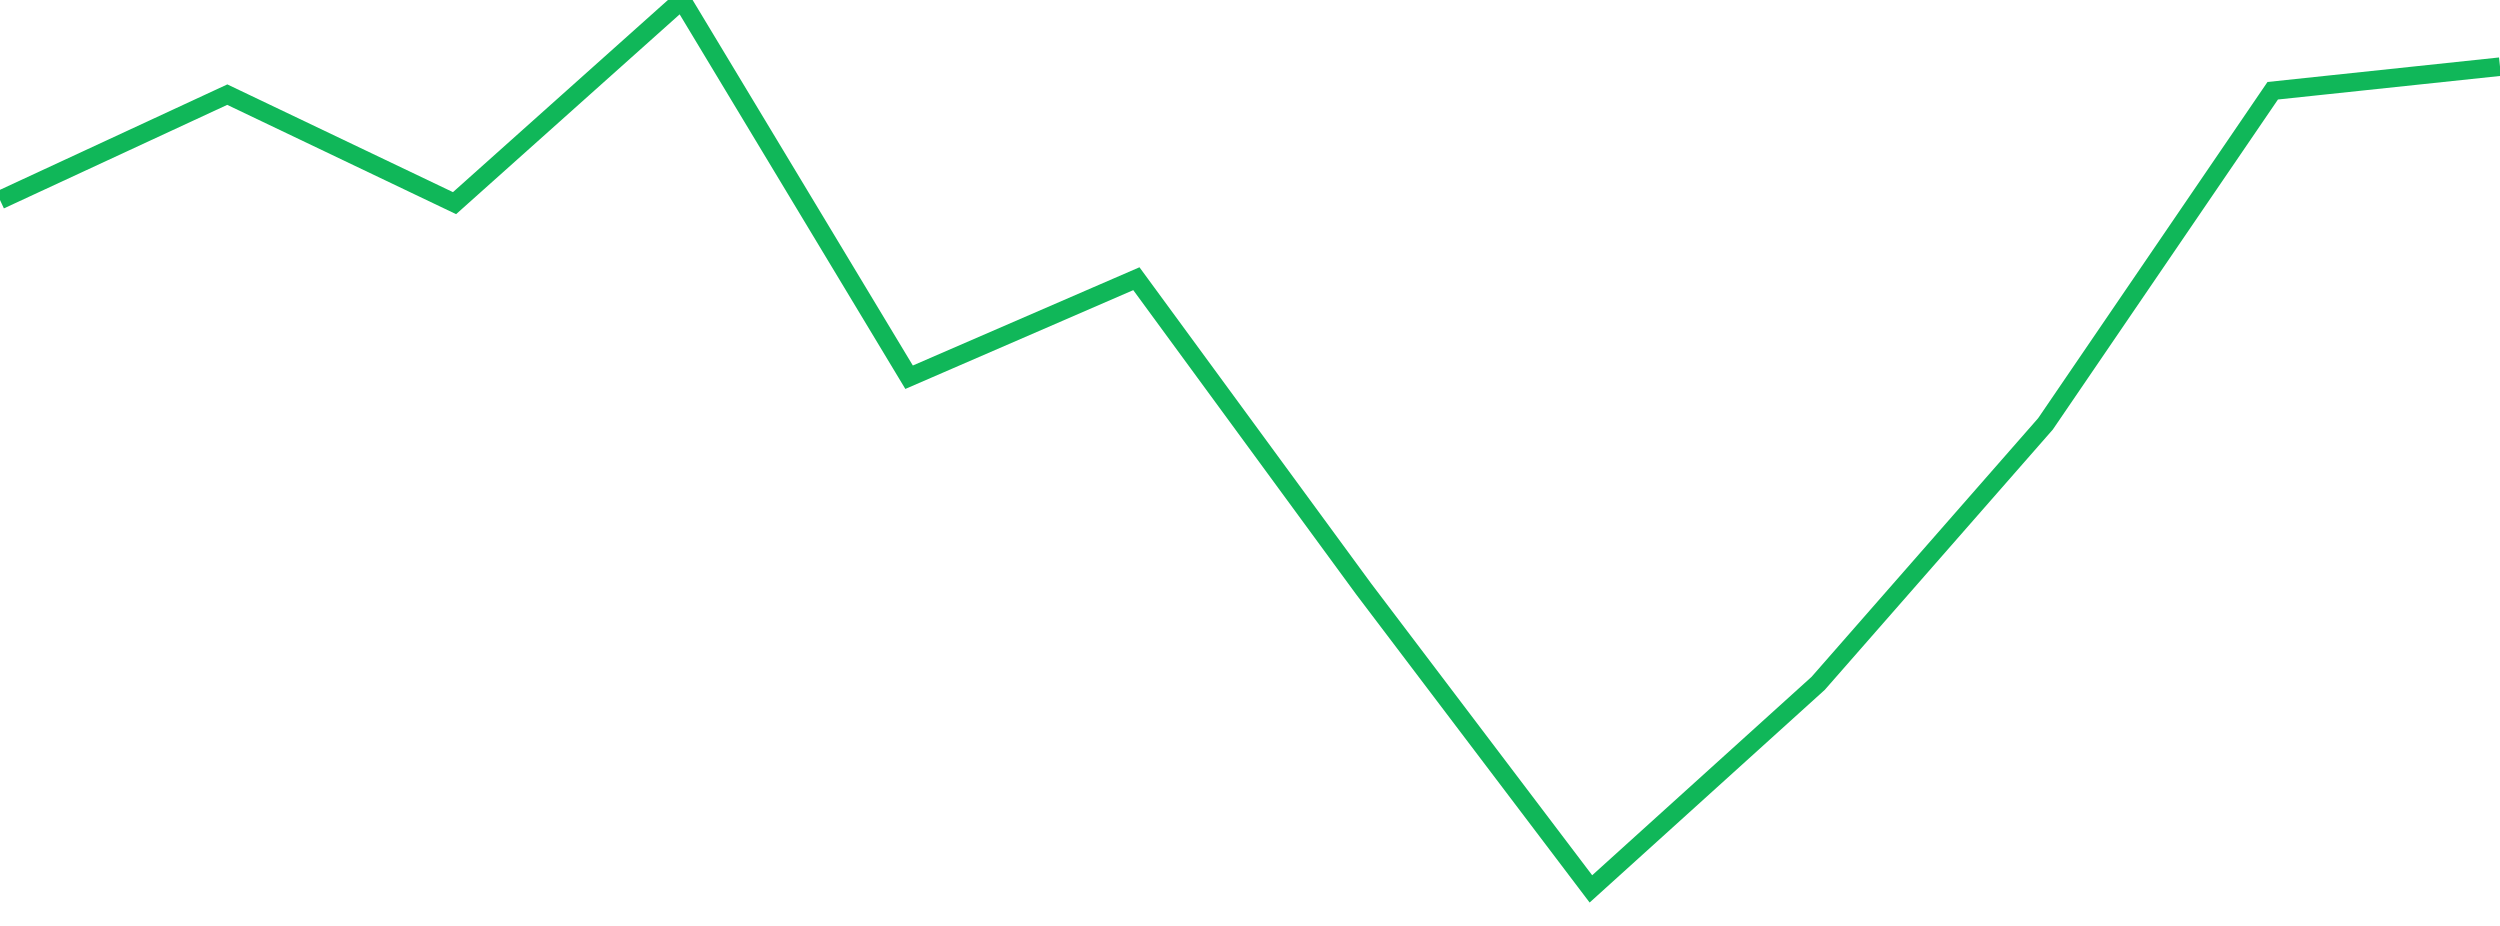 <?xml version="1.0" standalone="no"?>
<!DOCTYPE svg PUBLIC "-//W3C//DTD SVG 1.1//EN" "http://www.w3.org/Graphics/SVG/1.1/DTD/svg11.dtd">
<svg width="135" height="50" viewBox="0 0 135 50" preserveAspectRatio="none" class="sparkline" xmlns="http://www.w3.org/2000/svg"
xmlns:xlink="http://www.w3.org/1999/xlink"><path  class="sparkline--line" d="M 0 10.8 L 0 10.8 L 12.273 5.11 L 24.545 10.97 L 36.818 0 L 49.091 20.37 L 61.364 15.05 L 73.636 31.8 L 85.909 48 L 98.182 36.9 L 110.455 22.89 L 122.727 4.9 L 135 3.6" fill="none" stroke-width="1" stroke="#10b759"></path></svg>